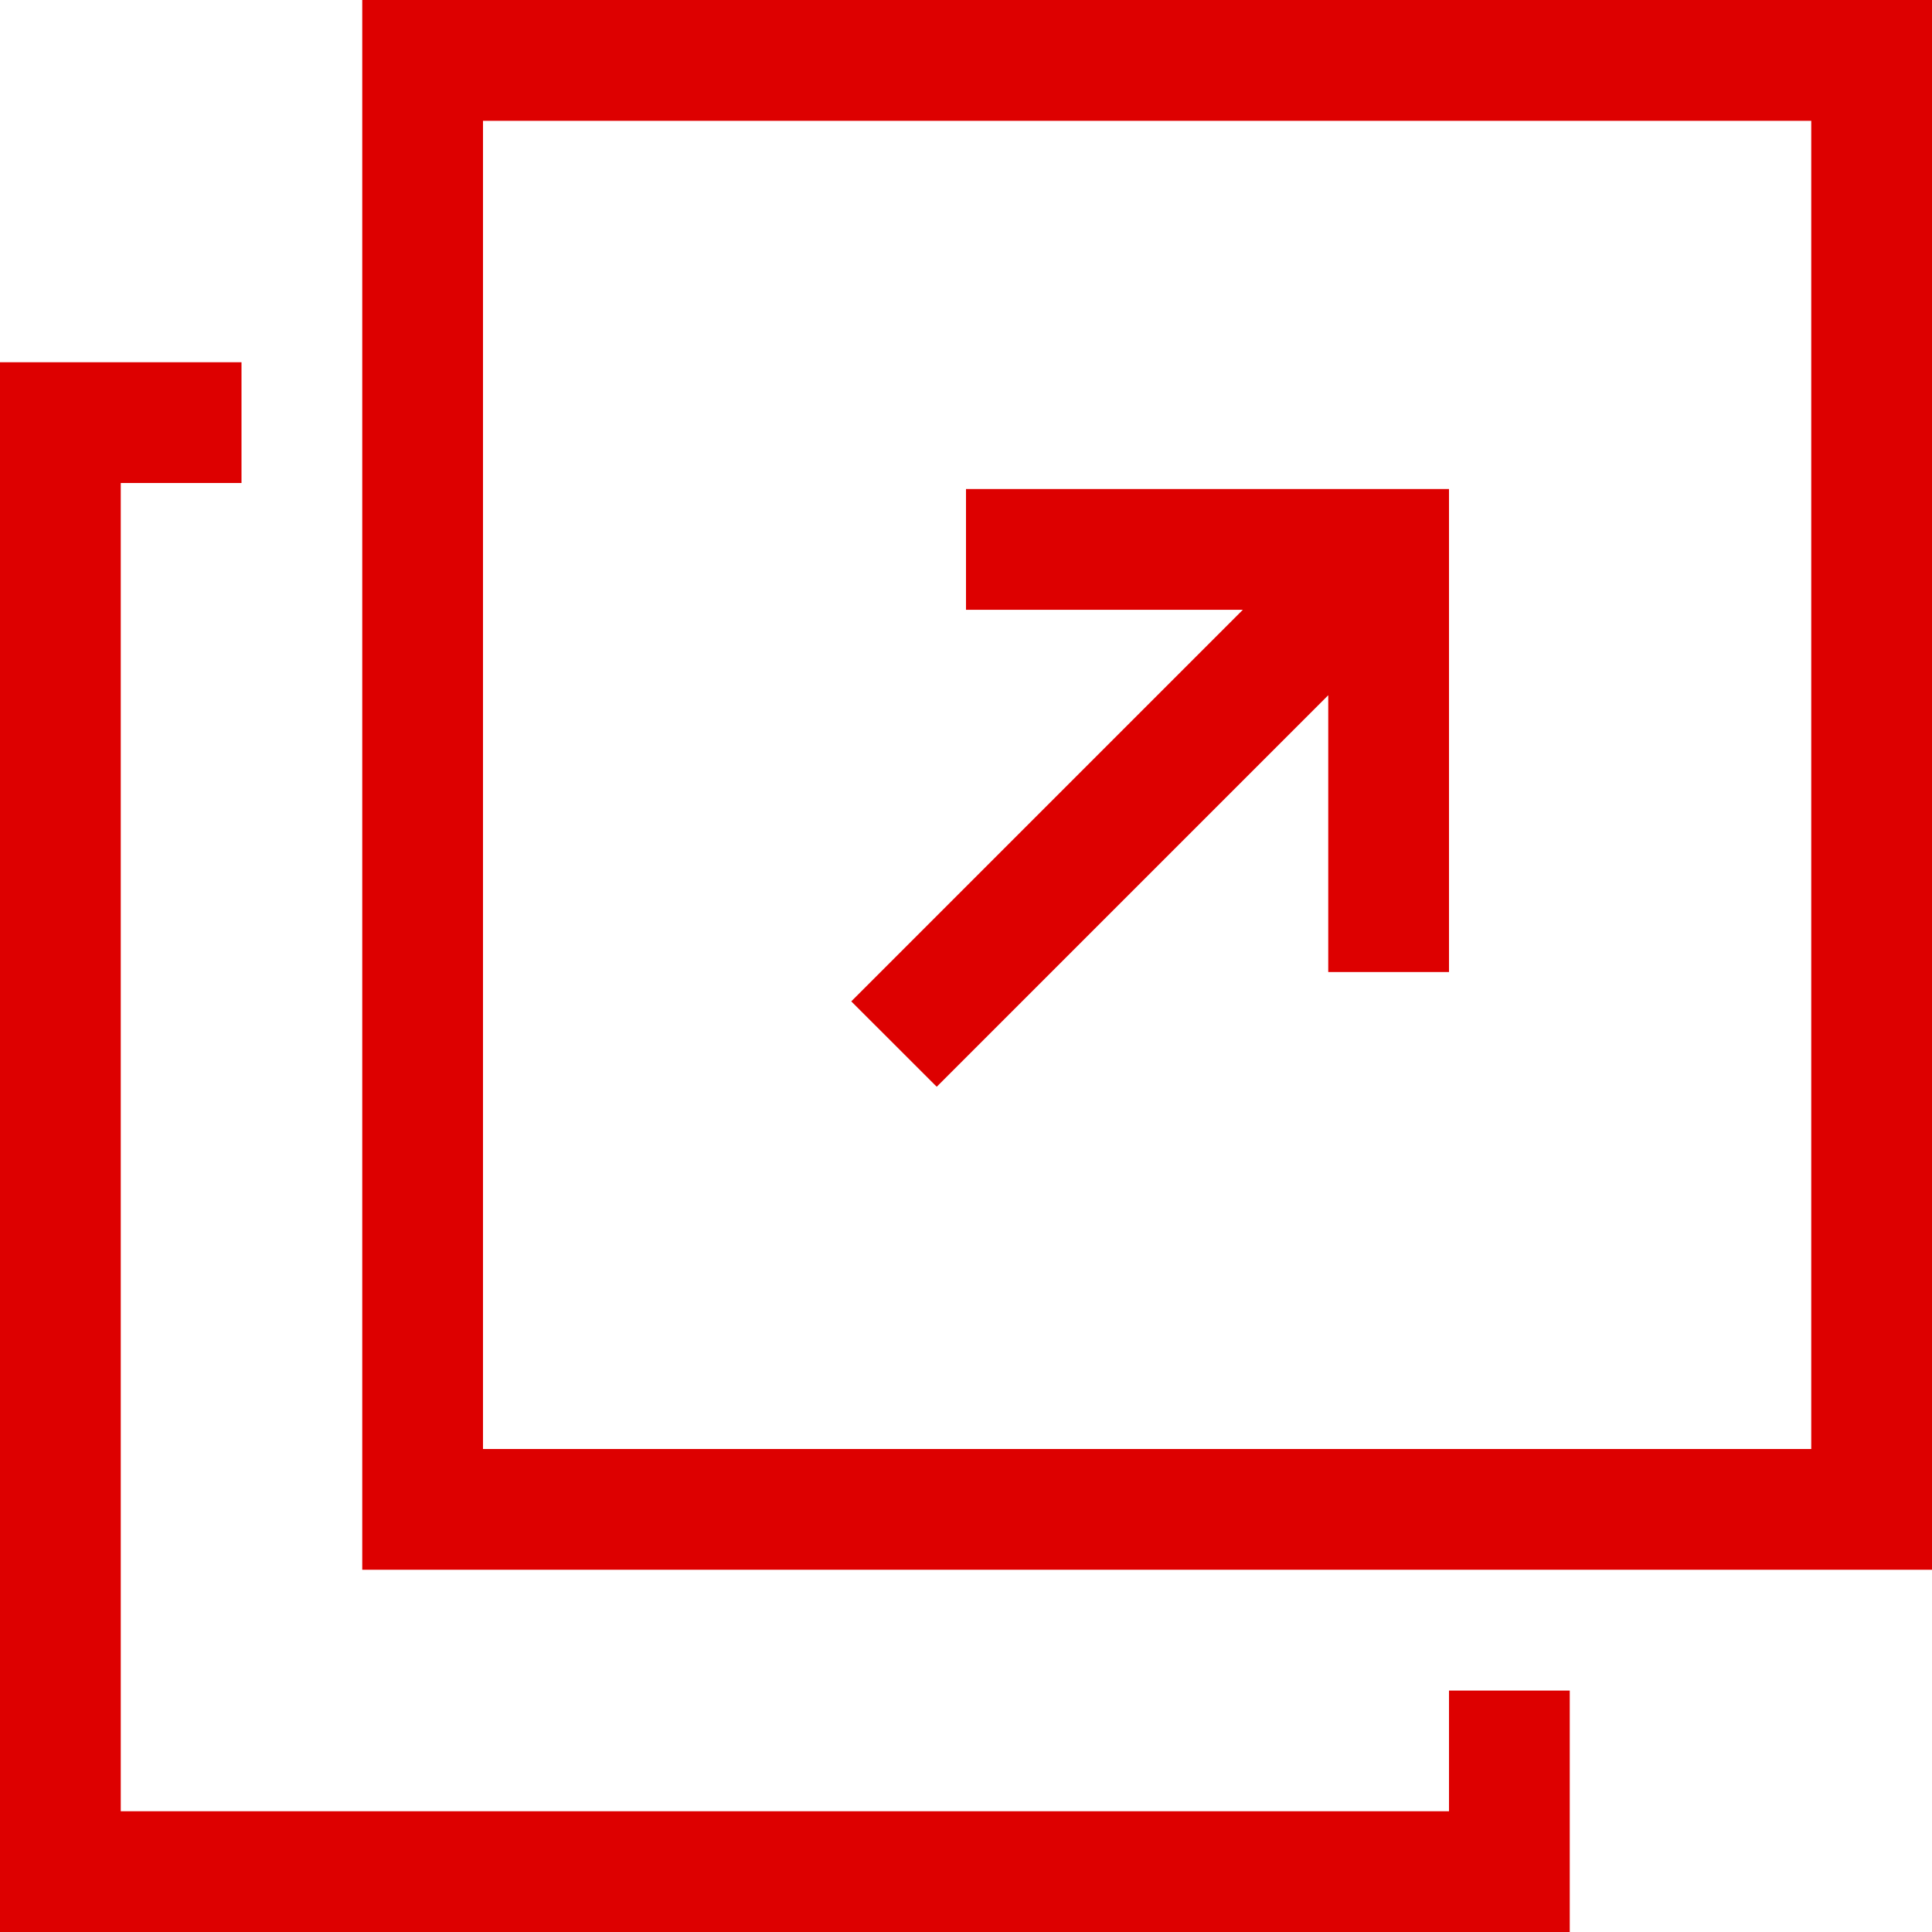 <svg xmlns="http://www.w3.org/2000/svg" width="26" height="26" viewBox="0 0 26 26">
  <g id="Group_551" data-name="Group 551" transform="translate(-847 -4233)">
    <path id="Path_39" data-name="Path 39" d="M7.625,1.626H25.5V19.5H7.625ZM6,0V21.125H27.125V0Z" transform="translate(845.875 4233)" fill="#d00"/>
    <path id="Path_40" data-name="Path 40" d="M15.25,16.144l5.269-5.269V14.6h1.625V8.1h-6.5V9.725H19.37L14.1,14.995Z" transform="translate(844.356 4231.481)" fill="#d00"/>
    <path id="Path_41" data-name="Path 41" d="M1.625,6H0V27.125H21.125V23.876H19.5V25.5H1.625V7.625H3.25V6Z" transform="translate(847 4231.875)" fill="#d00"/>
  </g>
</svg>
